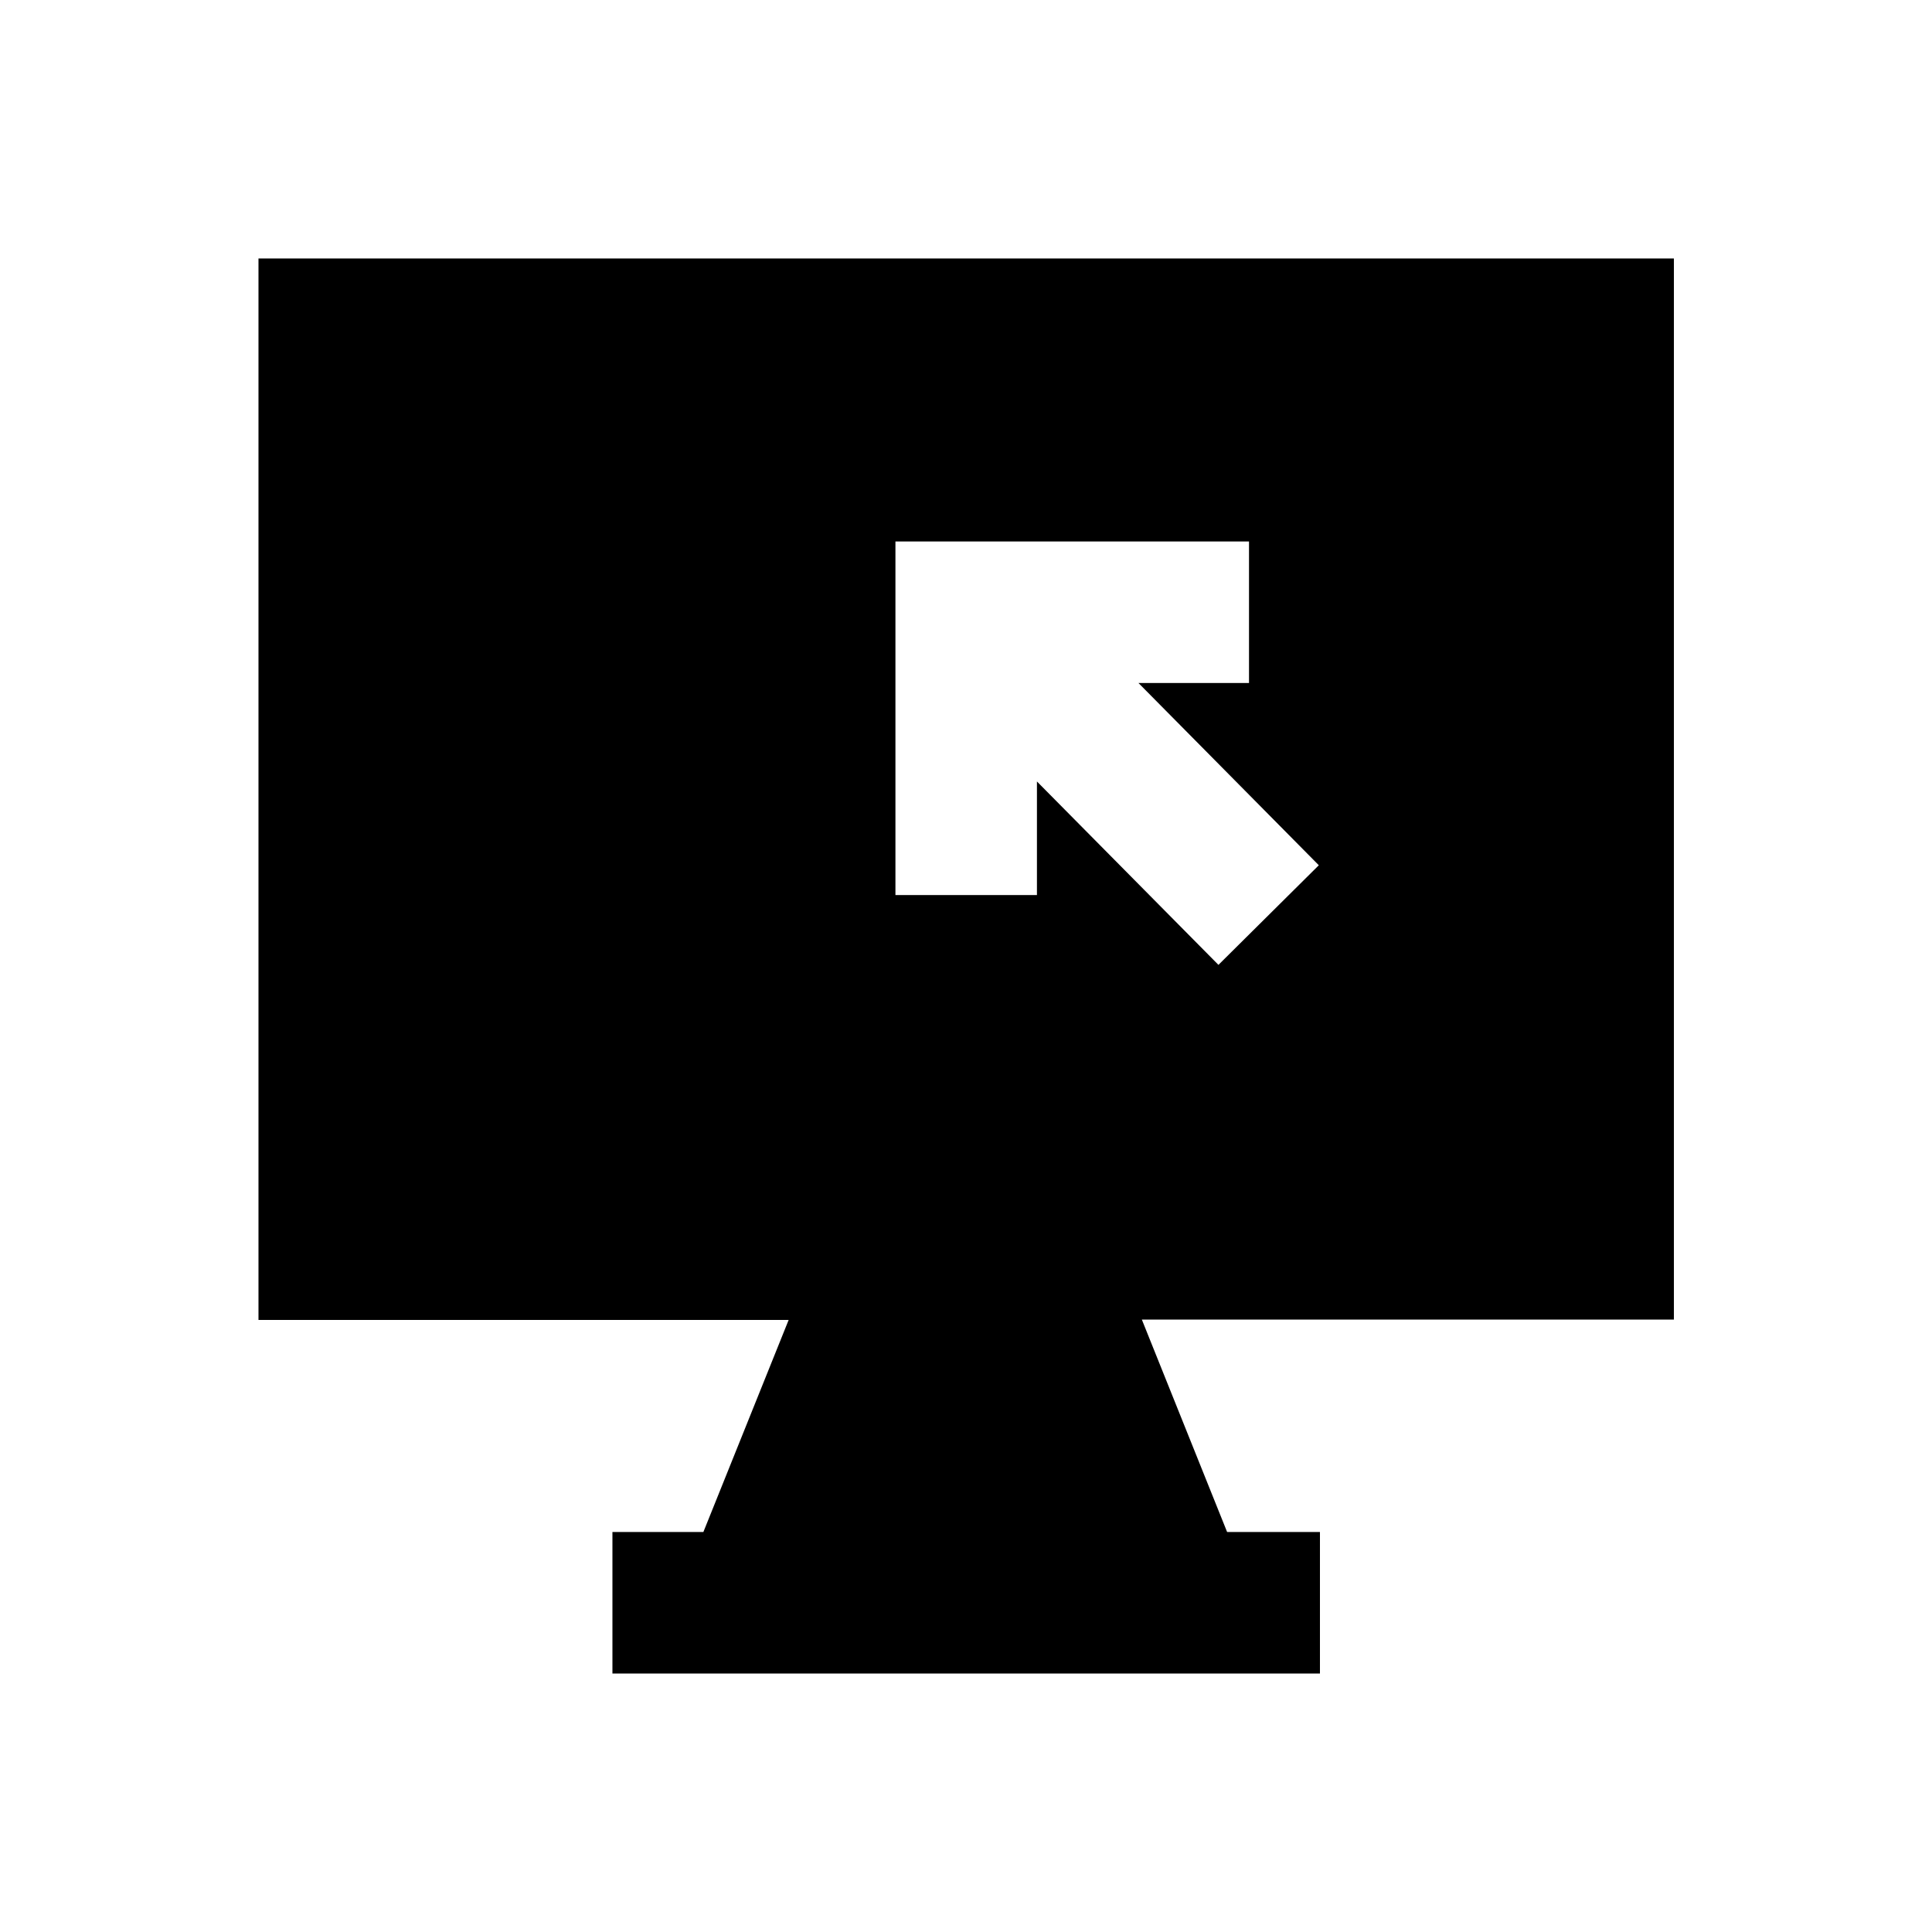<?xml version="1.0" encoding="utf-8"?>
<!-- Generator: Adobe Illustrator 18.0.0, SVG Export Plug-In . SVG Version: 6.00 Build 0)  -->
<!DOCTYPE svg PUBLIC "-//W3C//DTD SVG 1.1//EN" "http://www.w3.org/Graphics/SVG/1.1/DTD/svg11.dtd">
<svg version="1.1" id="Layer_1" xmlns="http://www.w3.org/2000/svg" xmlns:xlink="http://www.w3.org/1999/xlink" x="0px" y="0px"
	 viewBox="0 0 512 512" enable-background="new 0 0 512 512" xml:space="preserve">
<g>
	<path d="M443.5,68.5h-375v281.3H209L186.4,406h-24.1v37.5h187.5V406h-24.6l-22.6-56.3h141V68.5z M322.9,255.7l-48.1-48.6v30.1
		h-37.5v-93.7H331V181h-29.3l47.8,48.3L322.9,255.7z"/>
</g>
</svg>
